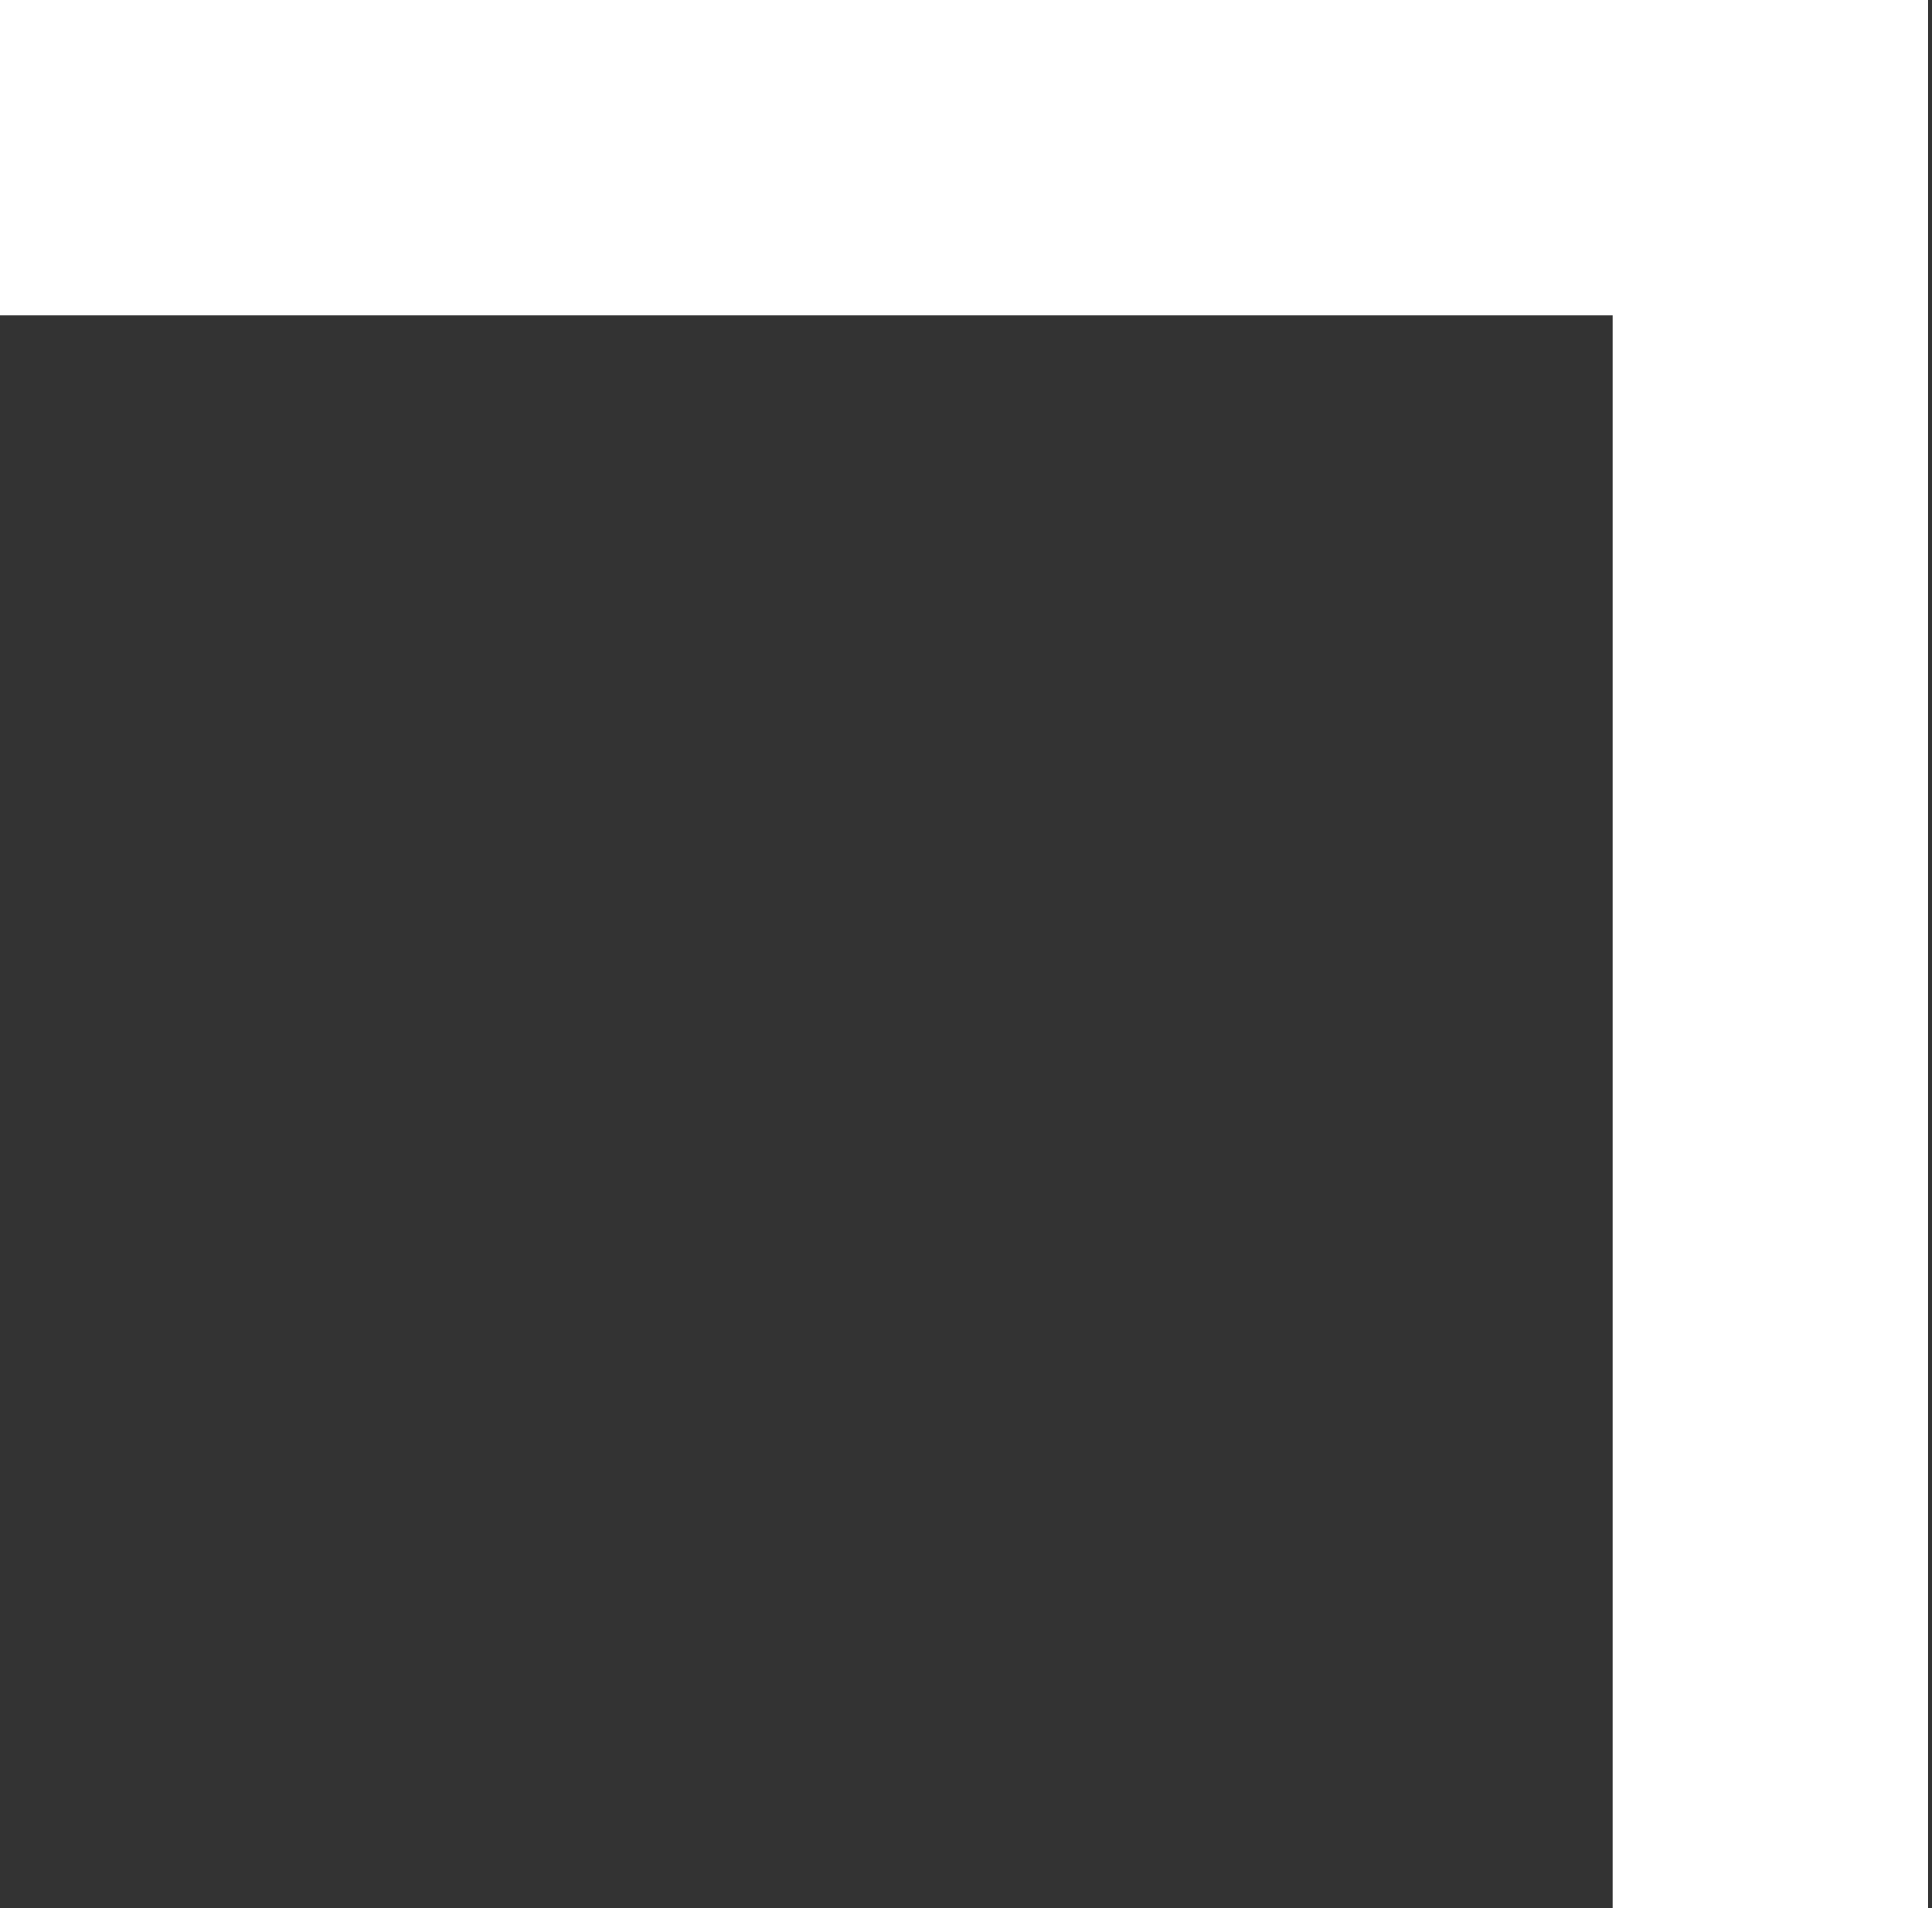 <svg width="245" height="242" viewBox="0 0 245 242" fill="none" xmlns="http://www.w3.org/2000/svg">
<rect x="0" y="0" width="245" height="242" fill="#333333" stroke="none"/>
<path d="M-298.5 20H-532.716L224.5 777.216V543V20H-298.5Z" stroke="white" stroke-width="40"/>
</svg>
